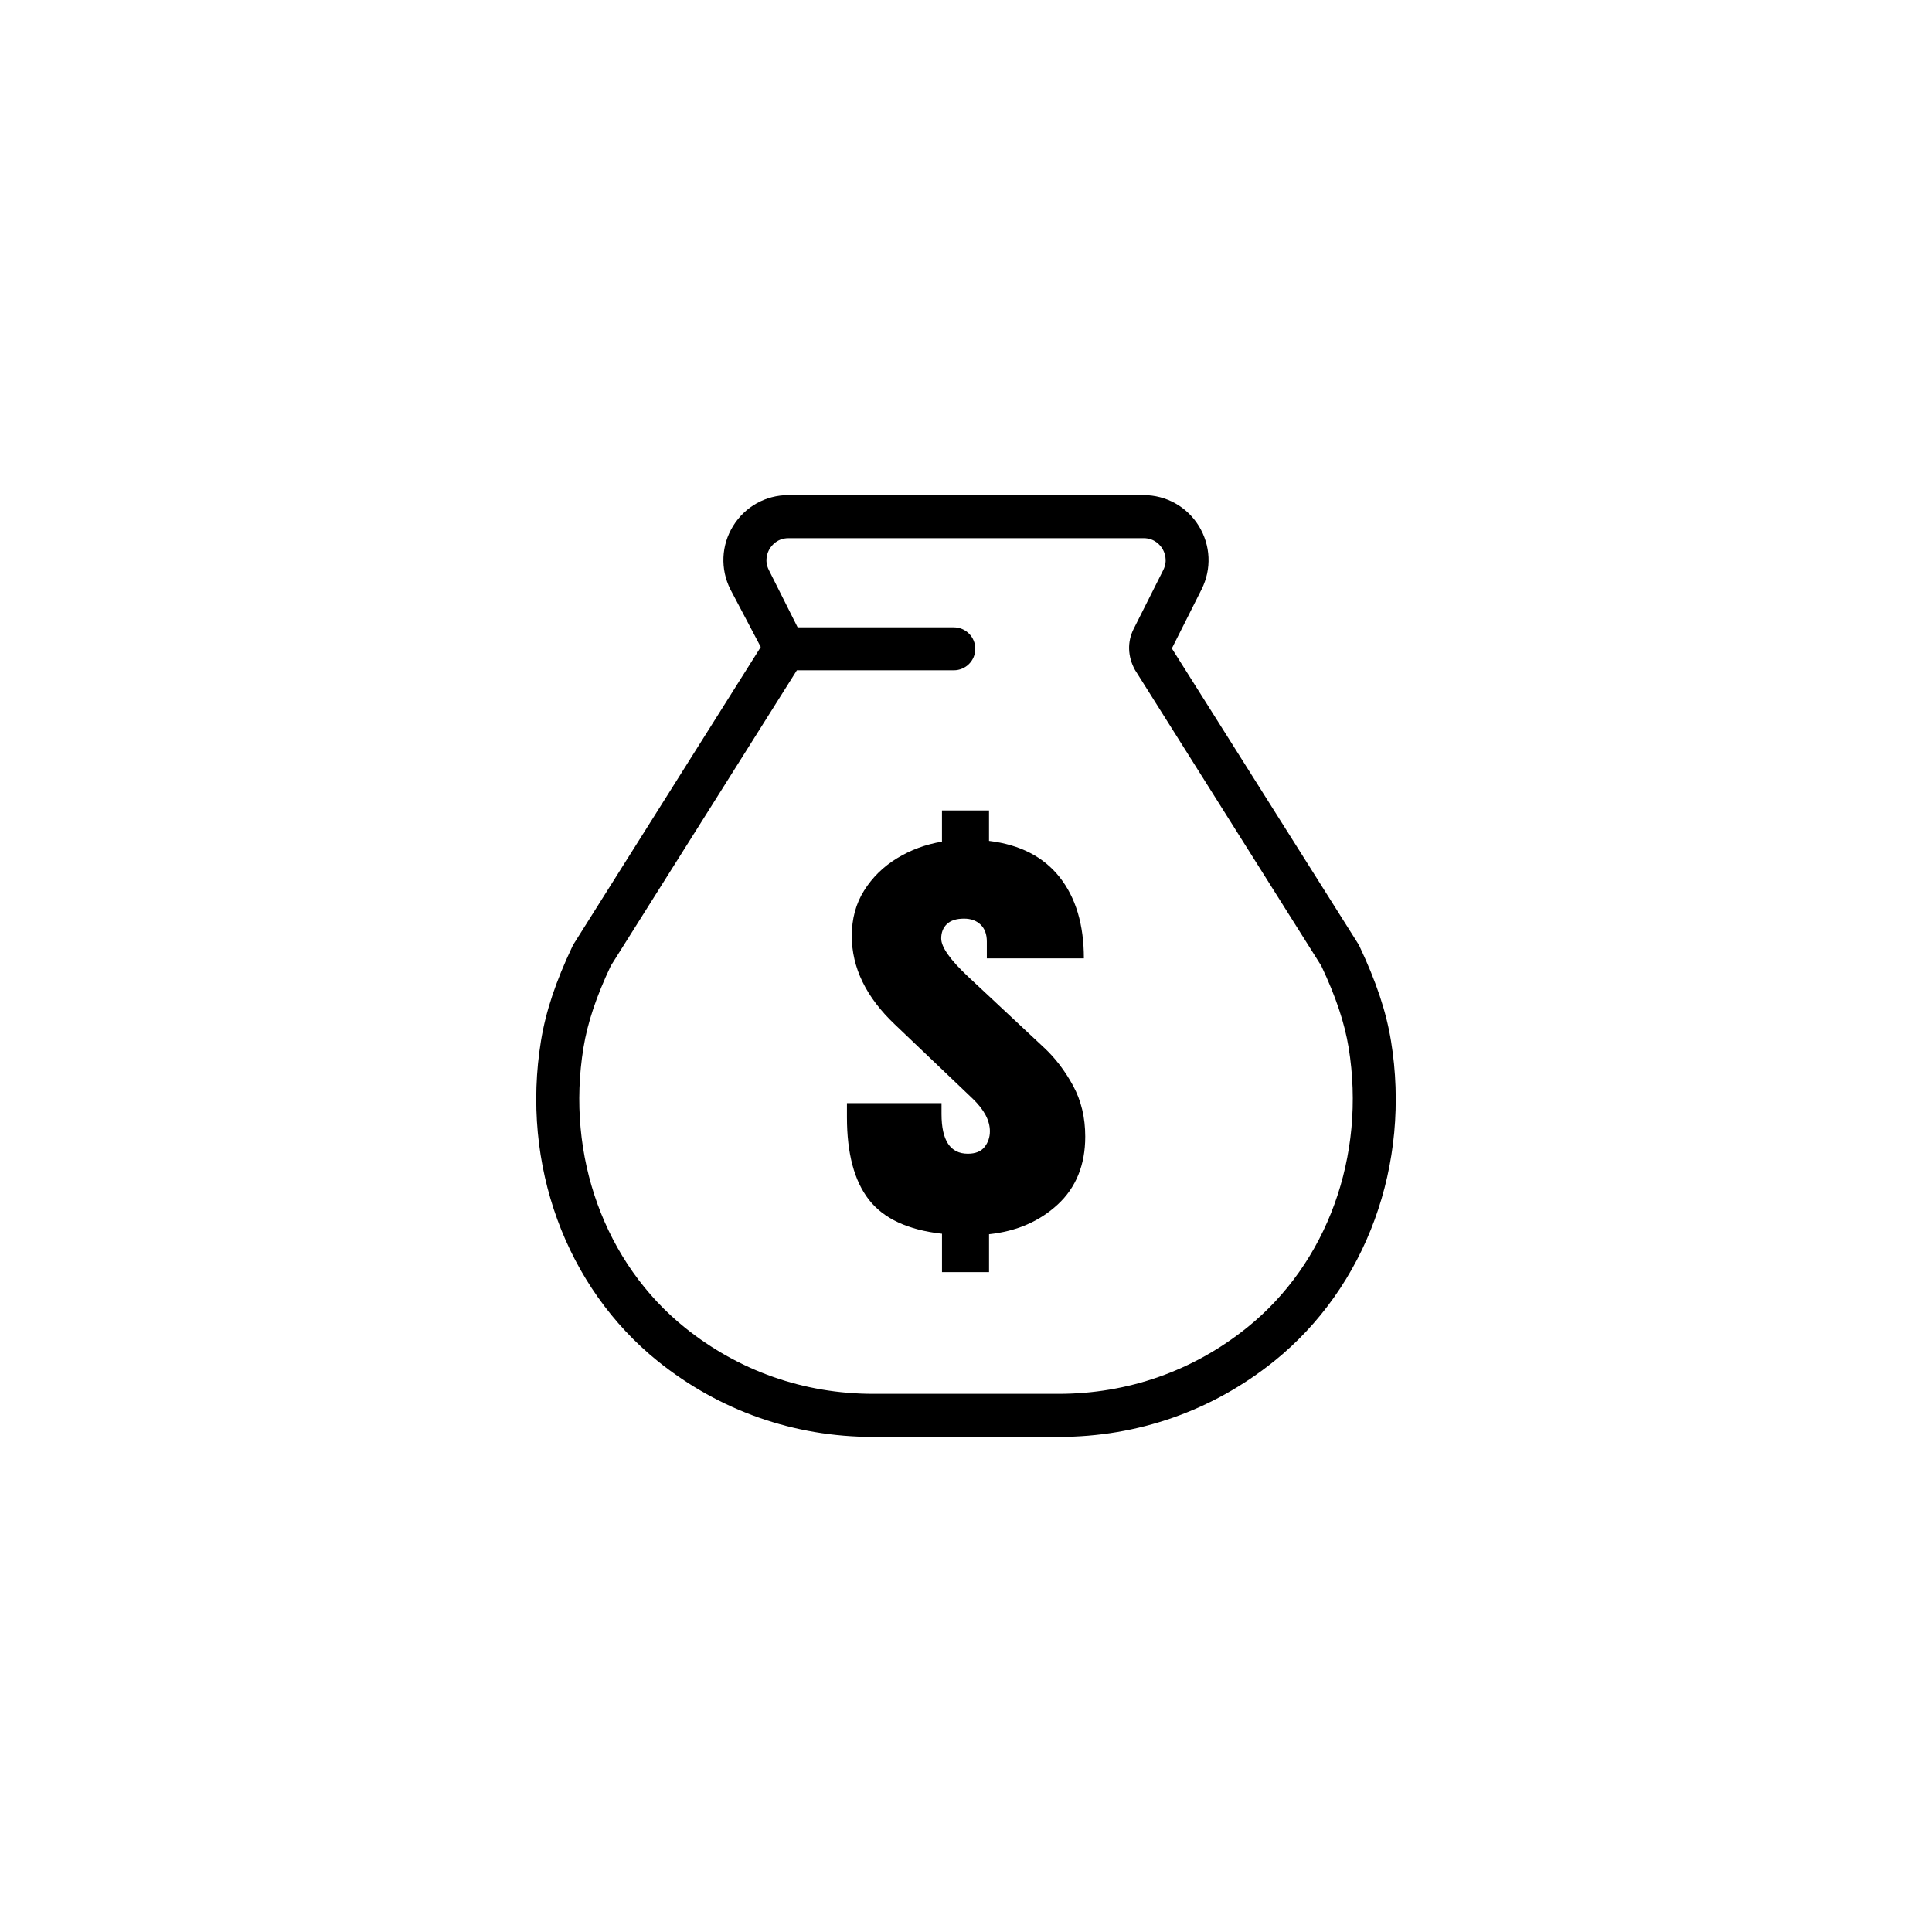 <?xml version="1.0" encoding="UTF-8"?>
<!-- Uploaded to: ICON Repo, www.svgrepo.com, Generator: ICON Repo Mixer Tools -->
<svg fill="#000000" width="800px" height="800px" version="1.1" viewBox="144 144 512 512" xmlns="http://www.w3.org/2000/svg">
 <g>
  <path d="m420.71 421.66-20.152-18.844c-4.762-4.457-7.129-7.836-7.129-10.102 0-1.586 0.504-2.871 1.512-3.828s2.519-1.438 4.535-1.438c1.84 0 3.273 0.527 4.383 1.586 1.109 1.059 1.664 2.543 1.664 4.508v4.434l25.715 0.004c0-8.918-2.141-16.098-6.422-21.512-4.281-5.414-10.504-8.613-18.715-9.621v-8.062h-12.469v8.262c-4.332 0.73-8.289 2.191-11.914 4.41-3.629 2.215-6.523 5.062-8.715 8.539s-3.273 7.508-3.273 12.043c0 8.414 3.805 16.223 11.387 23.426l20.68 19.723c3.023 2.922 4.535 5.769 4.535 8.613 0 1.586-0.48 2.973-1.41 4.156-0.934 1.184-2.418 1.789-4.434 1.789-4.66 0-6.977-3.5-6.977-10.531v-2.871h-25.066v3.754c0 9.574 1.941 16.852 5.82 21.84 3.906 5.012 10.352 8.012 19.371 9.02v10.176h12.469v-10.051c7.305-0.781 13.375-3.402 18.211-7.883 4.836-4.484 7.281-10.48 7.281-17.984 0-5.012-1.059-9.496-3.199-13.453-2.148-3.957-4.719-7.332-7.688-10.102z"/>
  <path d="m512.62 419.8c-1.258-7.734-3.93-15.695-8.34-25.039-0.102-0.203-0.203-0.402-0.328-0.605l-49.398-78.316 7.883-15.668c2.695-5.391 2.418-11.637-0.73-16.777-3.148-5.113-8.641-8.188-14.66-8.188h-94.109c-6.019 0-11.488 3.047-14.66 8.188-3.148 5.113-3.426 11.387-0.73 16.777l8.062 15.289-49.574 78.699c-0.125 0.203-0.227 0.379-0.328 0.605-4.434 9.344-7.078 17.305-8.34 25.039-5.34 32.746 6.551 65.293 31.008 84.969 16.324 13.098 36.047 20.027 57.055 20.027h49.121c21.008 0 40.734-6.926 57.055-20.027 24.492-19.676 36.383-52.223 31.016-84.973zm-38.164 76.051c-14.258 11.461-31.539 17.531-49.902 17.531h-49.121c-18.391 0-35.645-6.07-49.902-17.531-21.285-17.105-31.59-45.543-26.902-74.238 1.082-6.574 3.375-13.477 7.254-21.688l49.297-78.293h41.59c3.148 0 5.691-2.543 5.691-5.691s-2.543-5.691-5.691-5.691h-41.387l-7.633-15.191c-1.309-2.621-0.277-4.836 0.25-5.668 0.504-0.832 2.016-2.769 4.961-2.769h94.137c2.922 0 4.434 1.941 4.938 2.769 0.504 0.832 1.562 3.047 0.25 5.668l-7.883 15.668c-1.664 3.324-1.586 7.254 0.379 10.809l49.375 78.418c3.879 8.211 6.172 15.113 7.254 21.688 4.637 28.691-5.668 57.133-26.953 74.211z"/>
 </g>
</svg>